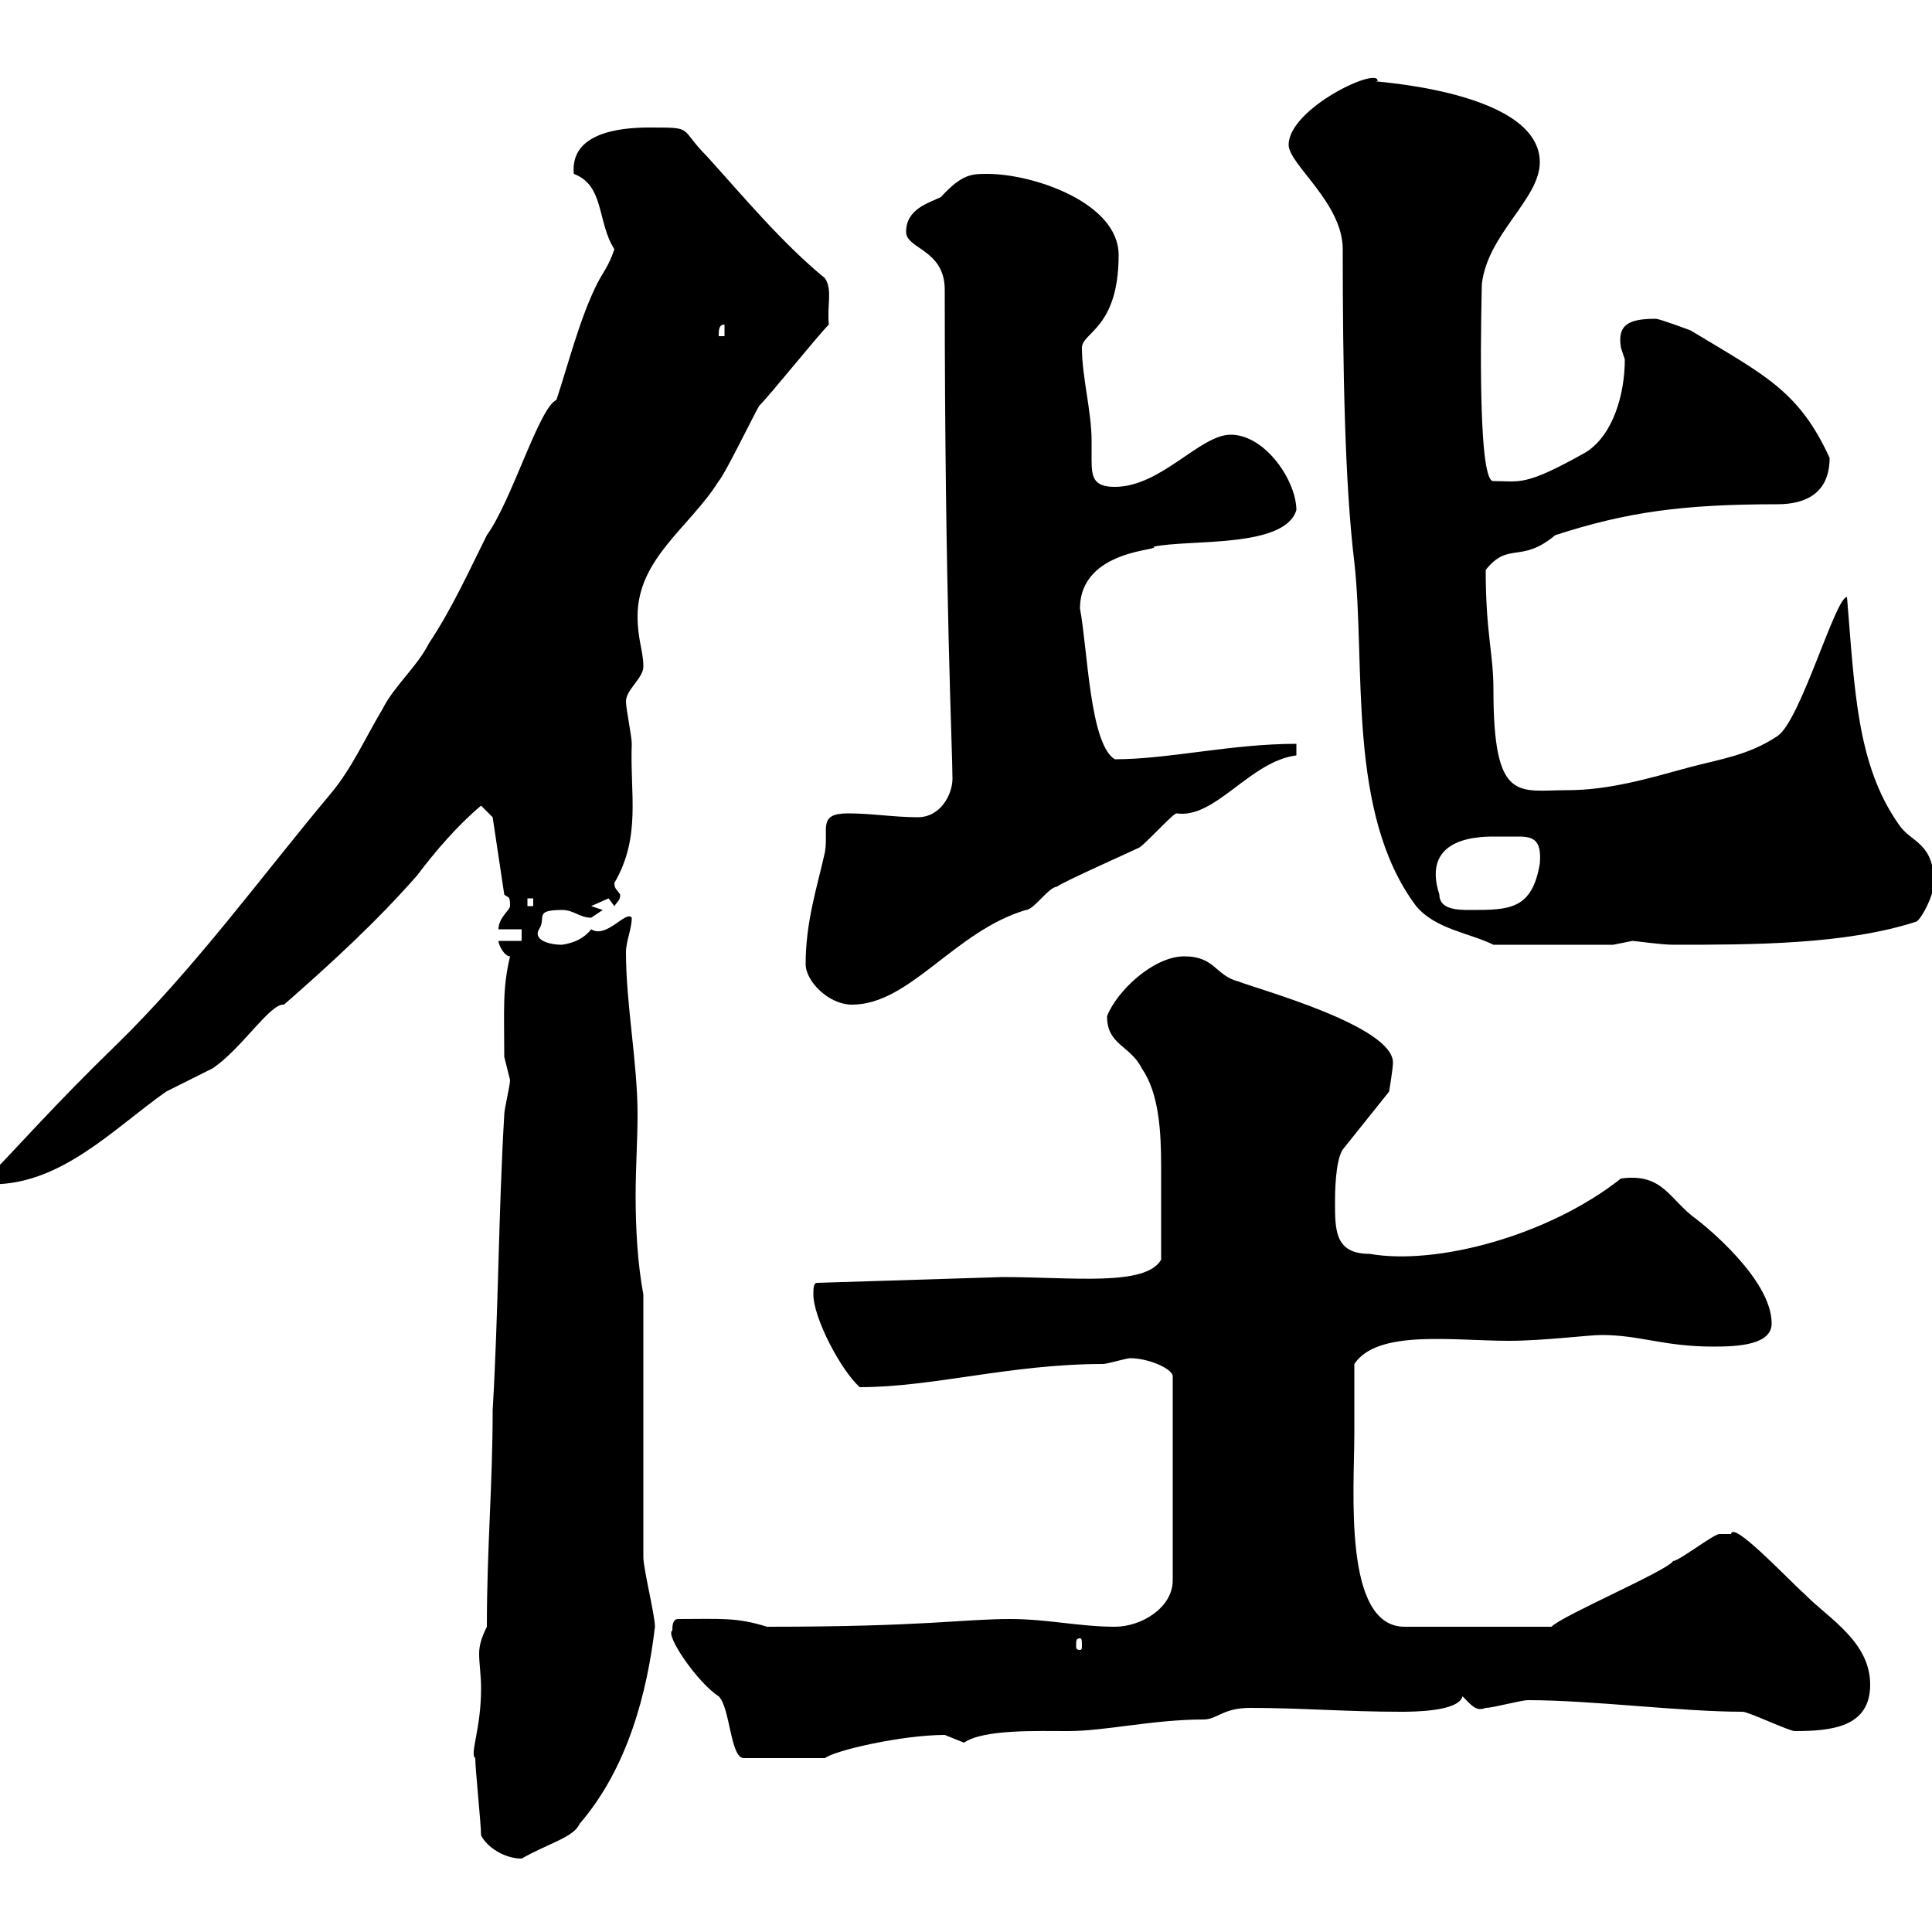 <svg xmlns="http://www.w3.org/2000/svg" xmlns:xlink="http://www.w3.org/1999/xlink" width="300" height="300"><path d="M74.70 285C75.60 286.80 78.30 288.60 81 288.60C85.20 286.20 89.10 285.30 90 283.20C97.50 274.50 100.50 262.80 101.70 252.60C101.70 250.80 99.90 243.60 99.90 241.80L99.90 201C99 196.20 98.70 190.80 98.70 185.70C98.70 181.20 99 177 99 173.10C99 165 97.20 156 97.20 147.90C97.20 146.10 98.10 144.30 98.10 142.50C97.20 141.30 94.20 145.80 91.80 144.30C90.60 145.80 89.10 146.40 87.30 146.70C84.90 146.70 82.80 145.80 83.70 144.30C84.90 142.50 82.80 141.30 87.30 141.30C89.10 141.30 90 142.50 91.80 142.50C91.80 142.50 93.60 141.30 93.60 141.30L91.80 140.70C91.80 140.70 94.50 139.50 94.50 139.50C94.50 139.50 95.40 140.70 95.40 140.70C96 139.80 96.30 139.80 96.30 138.90C95.70 138 95.40 138 95.40 137.10C99.60 129.90 97.80 123.30 98.10 115.50C98.10 114.30 97.20 110.10 97.20 108.90C97.20 107.10 99.90 105.30 99.90 103.50C99.90 101.10 99 99.30 99 95.70C99 86.70 107.10 81.90 111.60 74.70C112.50 73.80 117.30 63.90 117.90 63C119.70 61.20 126.90 52.20 128.70 50.40C128.40 47.40 129.30 45 128.10 43.20C121.50 37.80 115.50 30.60 109.80 24.30C105.30 19.80 108 19.80 100.80 19.80C96 19.80 88.50 20.70 89.10 27C93.90 28.80 92.70 34.50 95.40 38.70C94.50 41.40 93.60 42.30 92.70 44.10C90 49.50 88.20 56.70 86.40 62.10C83.70 63.30 79.50 77.70 75.60 83.10C72.90 88.50 70.20 94.50 66.60 99.90C64.80 103.50 61.20 106.50 59.40 110.10C56.70 114.60 54.60 119.40 51.30 123.30C40.50 136.20 30.30 150.30 18 162.30C8.70 171.30 2.10 178.80-1.20 182.10L-1.20 183.90C9.60 183.90 17.70 175.20 25.80 169.50C27.60 168.60 31.20 166.80 33 165.90C37.50 162.90 42 155.70 44.10 156C51.30 149.70 58.50 143.10 64.80 135.90C67.50 132.30 71.10 128.10 74.70 125.10L76.50 126.90L78.30 138.90C78.90 139.50 79.20 138.90 79.20 140.70C79.20 141.30 77.40 142.50 77.40 144.30L81 144.30L81 146.10L77.40 146.10C77.40 146.70 78.30 148.50 79.20 148.50C78 153.60 78.30 156.60 78.30 164.10C78.30 164.10 79.20 167.70 79.20 167.70C79.20 168.60 78.30 172.20 78.30 173.10C77.40 188.40 77.40 203.70 76.50 219C76.50 230.70 75.60 240.30 75.60 252.60C74.70 254.40 74.40 255.60 74.40 256.80C74.40 258.30 74.70 260.10 74.70 262.20C74.70 268.50 72.90 272.40 73.80 273C73.80 274.80 74.70 283.20 74.70 285ZM104.40 253.20C103.20 253.80 108.30 261.30 111.60 263.40C113.40 265.20 113.40 273 115.50 273L128.10 273C129.60 271.80 140.10 269.40 146.70 269.40C146.70 269.40 149.70 270.60 149.70 270.60C152.70 268.50 161.10 268.80 165.90 268.80C171.60 268.80 179.10 267 186.90 267C189 267 189.90 265.20 194.10 265.20C201.90 265.20 209.10 265.80 217.50 265.80C219.30 265.80 226.50 265.80 227.10 263.40C228.60 264.90 229.20 265.80 230.70 265.20C231.90 265.20 236.10 264 237.30 264C247.20 264 261 265.80 270.60 265.80C271.50 265.80 277.80 268.80 278.70 268.80C284.40 268.80 290.40 268.20 290.40 261.60C290.40 255 284.10 251.40 280.50 247.80C277.50 245.10 269.10 236.10 268.80 238.20C268.80 238.20 267 238.20 267 238.20C266.10 238.20 260.70 242.40 259.80 242.40C258.90 243.90 242.70 250.80 240.90 252.60L218.10 252.60C208.50 252.60 210.30 231.30 210.30 222.60C210.30 219.90 210.30 215.10 210.30 211.80C213.90 206.40 225.60 208.20 234.30 208.20C239.70 208.20 246.60 207.30 248.70 207.30C254.70 207.30 258.30 209.10 266.10 209.10C270 209.10 275.10 208.80 275.10 205.50C275.10 198.60 264.60 190.20 263.40 189.30C259.20 186.30 258.30 182.10 251.70 183C240.30 192 222.90 196.50 212.70 194.70C207.30 194.70 207.30 191.10 207.30 186.60C207.30 185.70 207.30 180.30 208.50 178.50L215.70 169.50C215.70 169.50 216.30 165.90 216.30 165C216.30 159.30 195.30 153.60 192.30 152.40C188.70 151.50 188.70 148.50 183.90 148.50C179.10 148.50 173.40 153.90 171.90 157.80C171.90 162.30 175.50 162.30 177.30 165.90C180 169.80 180.30 175.80 180.30 181.20C180.30 185.70 180.30 191.40 180.30 195.60C177.90 199.80 166.50 198.30 155.70 198.30L126.90 199.20C126.30 199.20 126.30 200.10 126.30 201C126.30 204.60 130.50 212.70 133.50 215.40C144.90 215.40 156.90 211.80 171.30 211.80C171.90 211.80 174.90 210.90 175.50 210.90C178.20 210.90 181.80 212.40 182.10 213.60L182.10 245.40C182.10 249.60 177.30 252.60 173.10 252.60C167.70 252.60 162.60 251.40 156.90 251.40C149.40 251.40 143.70 252.60 119.10 252.60C114.30 251.10 111.90 251.40 105.30 251.40C104.40 251.40 104.40 252.60 104.40 253.20ZM167.70 254.40C168 254.40 168 254.70 168 255.60C168 255.90 168 256.20 167.70 256.20C167.10 256.20 167.10 255.90 167.10 255.60C167.10 254.70 167.10 254.40 167.70 254.40ZM125.10 149.70C125.10 152.40 128.70 156 132.30 156C141.30 156 148.20 144.60 159.30 141.30C160.50 141.30 162.90 137.70 164.10 137.70C164.70 137.10 175.50 132.30 176.70 131.70C177.30 131.70 182.10 126.30 182.70 126.30C188.70 127.20 194.10 118.20 201.30 117.30L201.30 115.50C191.10 115.50 181.50 117.90 173.10 117.90C169.20 115.50 168.90 100.80 167.70 94.50C167.70 85.20 180.60 85.50 179.10 84.90C184.50 83.70 199.50 85.20 201.30 79.20C201.30 74.70 196.50 67.50 191.10 67.50C186.30 67.50 180.30 75.60 173.10 75.60C169.80 75.60 169.50 74.10 169.50 71.40C169.50 70.80 169.50 69.30 169.50 68.40C169.50 63.90 168 58.50 168 54C168 51.60 173.70 51 173.70 39.60C173.70 31.50 160.50 27 153.30 27C150.90 27 149.40 27 146.10 30.60C144.30 31.50 140.70 32.40 140.70 36C140.70 38.70 146.70 38.70 146.70 45C146.70 92.40 147.90 116.40 147.90 120.90C147.90 123.30 146.10 126.90 142.50 126.90C138.90 126.90 135.30 126.30 131.70 126.30C126.90 126.30 128.70 128.70 128.10 132.30C126.90 137.70 125.10 143.10 125.10 149.70ZM208.50 38.70C208.50 56.70 208.80 75 210.30 87.30C212.10 103.50 209.10 126.30 219.90 140.70C222.90 144.30 228.30 144.90 231.90 146.70L250.50 146.70C250.50 146.70 253.50 146.10 253.50 146.10C253.80 146.10 258 146.70 259.80 146.70C272.10 146.70 286.50 146.70 297.60 143.10C298.50 142.50 300.30 138.90 300.30 137.10C300.30 130.80 296.70 130.80 294.90 128.10C288.30 118.80 288 107.10 286.80 92.70C285 92.70 279.60 111.90 276 114.30C271.50 117.30 267 117.90 262.50 119.10C255.90 120.90 249.90 122.70 243.30 122.70C235.80 122.70 231.90 124.80 231.90 107.10C231.90 101.40 230.70 98.40 230.70 88.50C234.30 84 236.10 87.60 241.50 83.10C252.60 79.50 261.30 78.30 276 78.30C280.50 78.30 284.10 76.50 284.10 71.10C279.30 60.60 273.90 58.20 262.50 51.30C262.50 51.30 257.70 49.50 257.10 49.50C252.90 49.50 251.10 50.40 251.70 54C251.70 54 252.30 55.80 252.30 55.80C252.30 61.20 250.50 67.50 246.30 70.20C236.70 75.60 236.10 74.70 231.90 74.70C229.20 75 230.10 45 230.10 44.10C231 36.30 239.10 30.90 239.10 25.20C239.10 13.50 210.30 12.60 213.90 12.60C214.20 10.20 200.10 16.80 200.10 22.50C200.10 25.50 208.50 31.50 208.50 38.70ZM223.50 138.90C220.50 129.60 230.40 129.90 232.50 129.90C233.70 129.90 234.60 129.90 235.80 129.90C238.20 129.90 239.40 130.50 239.10 134.10C237.90 141.30 234.30 141.30 228.30 141.30C226.50 141.30 223.50 141.30 223.50 138.90ZM81.90 139.50L82.80 139.50L82.80 140.70L81.90 140.70ZM112.50 50.40L112.50 52.20L111.60 52.20C111.60 51.30 111.60 50.40 112.50 50.40Z"/></svg>
